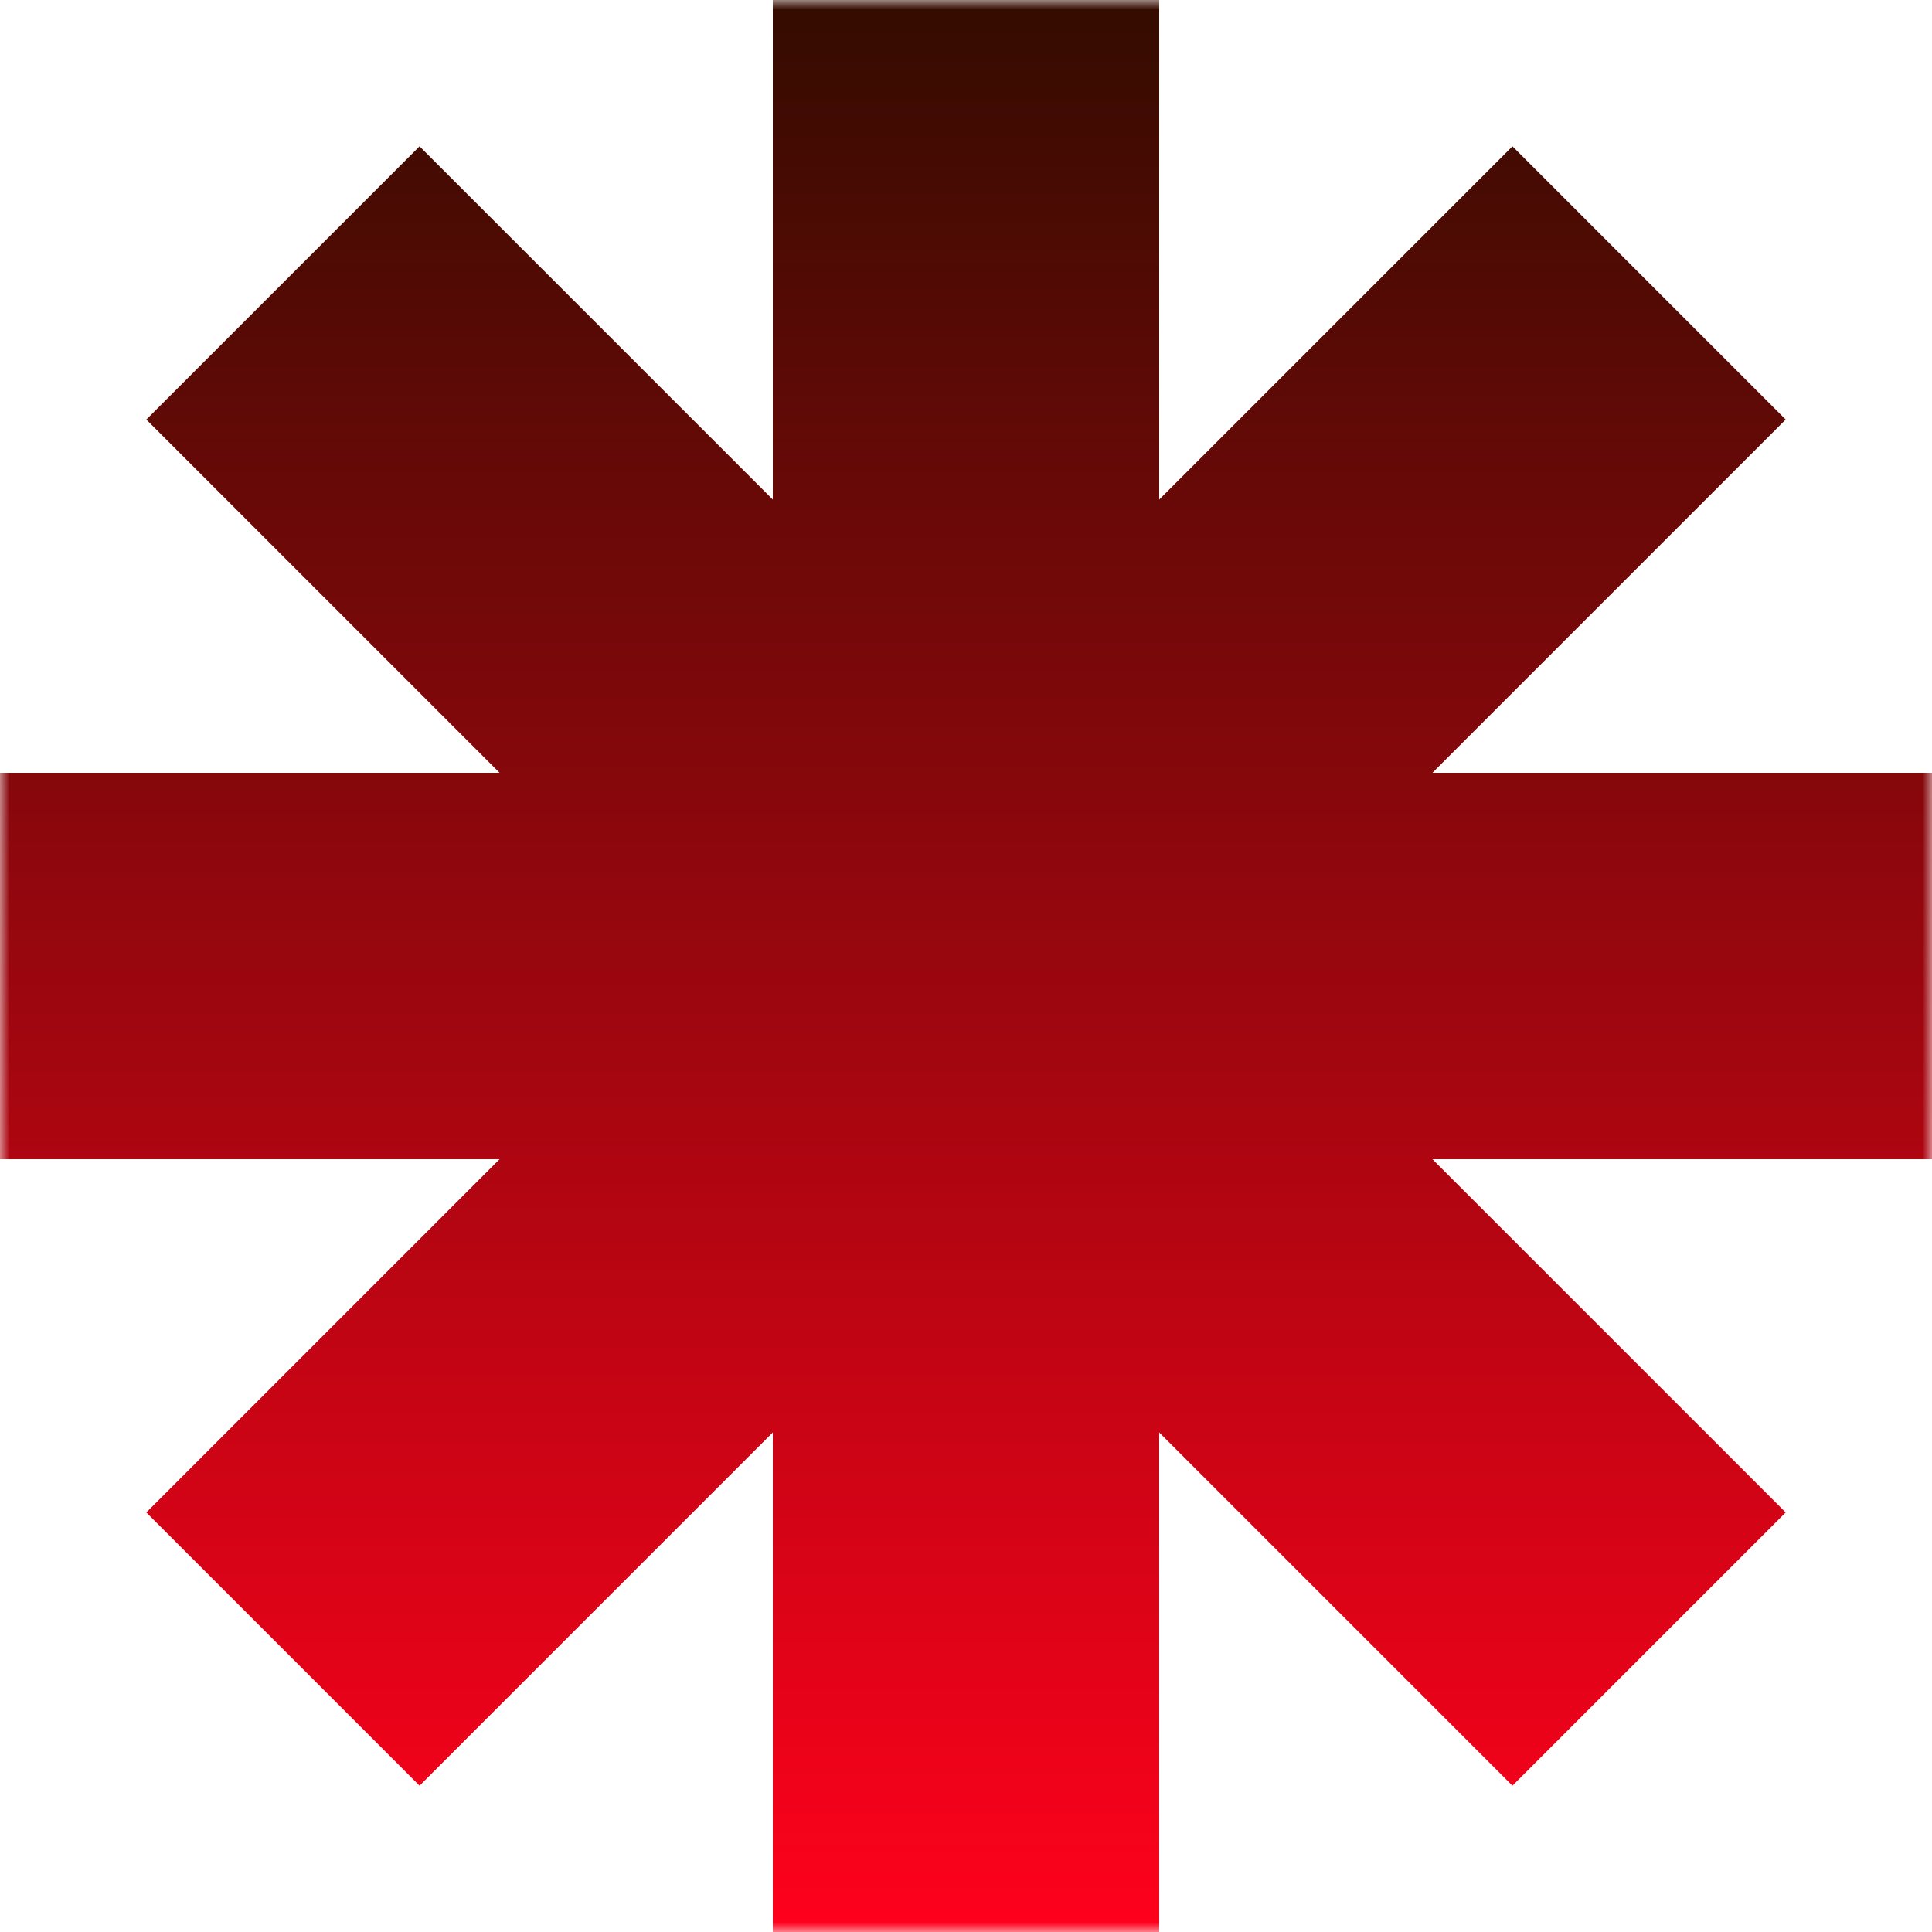 <svg xmlns="http://www.w3.org/2000/svg" width="100" height="100" viewBox="0 0 100 100" fill="none"><g clip-path="url(#clip0_143_11341)"><mask id="mask0_143_11341" style="mask-type:luminance" maskUnits="userSpaceOnUse" x="0" y="0" width="100" height="100"><path d="M100 0H0V100H100V0Z" fill="white"></path></mask><g mask="url(#mask0_143_11341)"><path fill-rule="evenodd" clip-rule="evenodd" d="M60 0H40V25.858L21.716 7.574L7.574 21.716L25.858 40H0V60H25.858L7.574 78.284L21.716 92.427L40 74.142V100H60V74.142L78.284 92.427L92.427 78.284L74.142 60H100V40H74.142L92.427 21.716L78.284 7.574L60 25.858V0Z" fill="url(#paint0_linear_143_11341)"></path></g></g><defs><linearGradient id="paint0_linear_143_11341" x1="50" y1="0" x2="50" y2="100" gradientUnits="userSpaceOnUse"><stop stop-color="#340C00"></stop><stop offset="1" stop-color="#FF011C"></stop></linearGradient><clipPath id="clip0_143_11341"><rect width="100" height="100" fill="white"></rect></clipPath></defs></svg>
